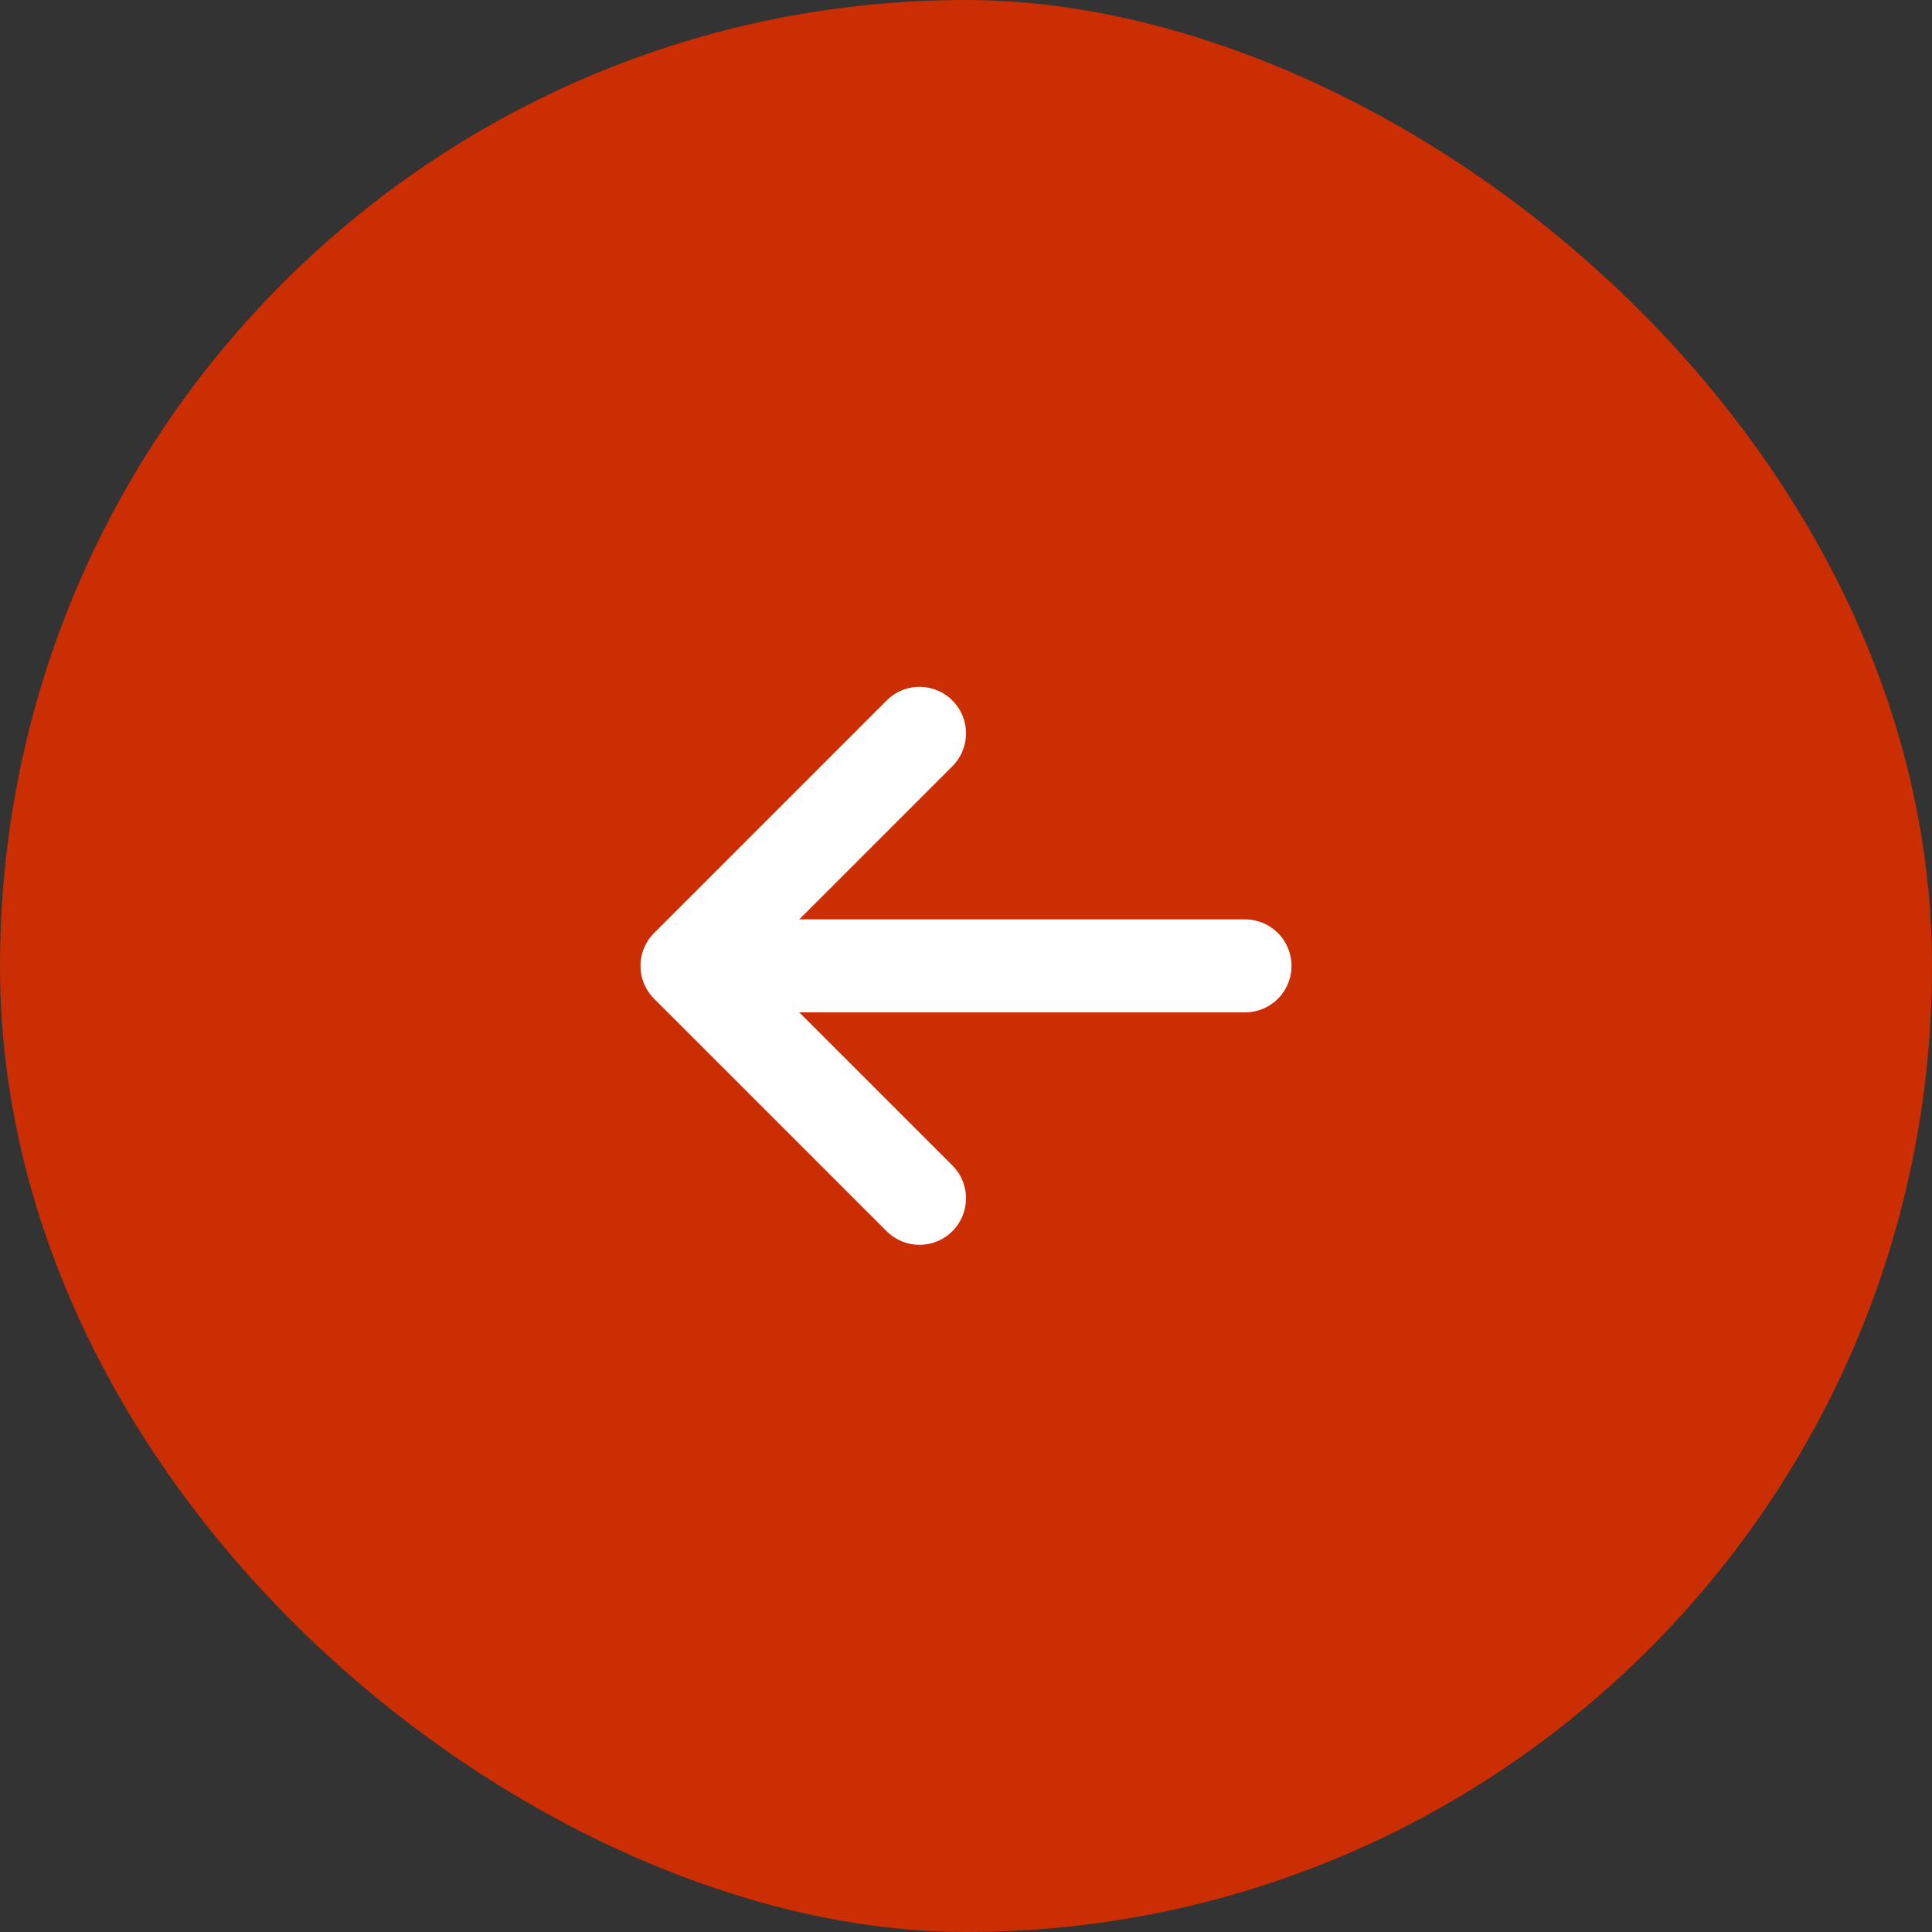 <?xml version="1.0" encoding="UTF-8"?> <svg xmlns="http://www.w3.org/2000/svg" width="29" height="29" viewBox="0 0 29 29" fill="none"><rect x="0" y="0" width="29" height="29" fill="#333333" stroke="none"/><rect width="29" height="29" rx="14.5" transform="matrix(4.37114e-08 1 1 -4.37114e-08 0 0)" fill="#CA2E02"></rect><path d="M18.688 14.498L10.312 14.498M10.312 14.498L13.802 17.987M10.312 14.498L13.802 11.008" stroke="white" stroke-width="1.396" stroke-linecap="round" stroke-linejoin="round"></path></svg> 